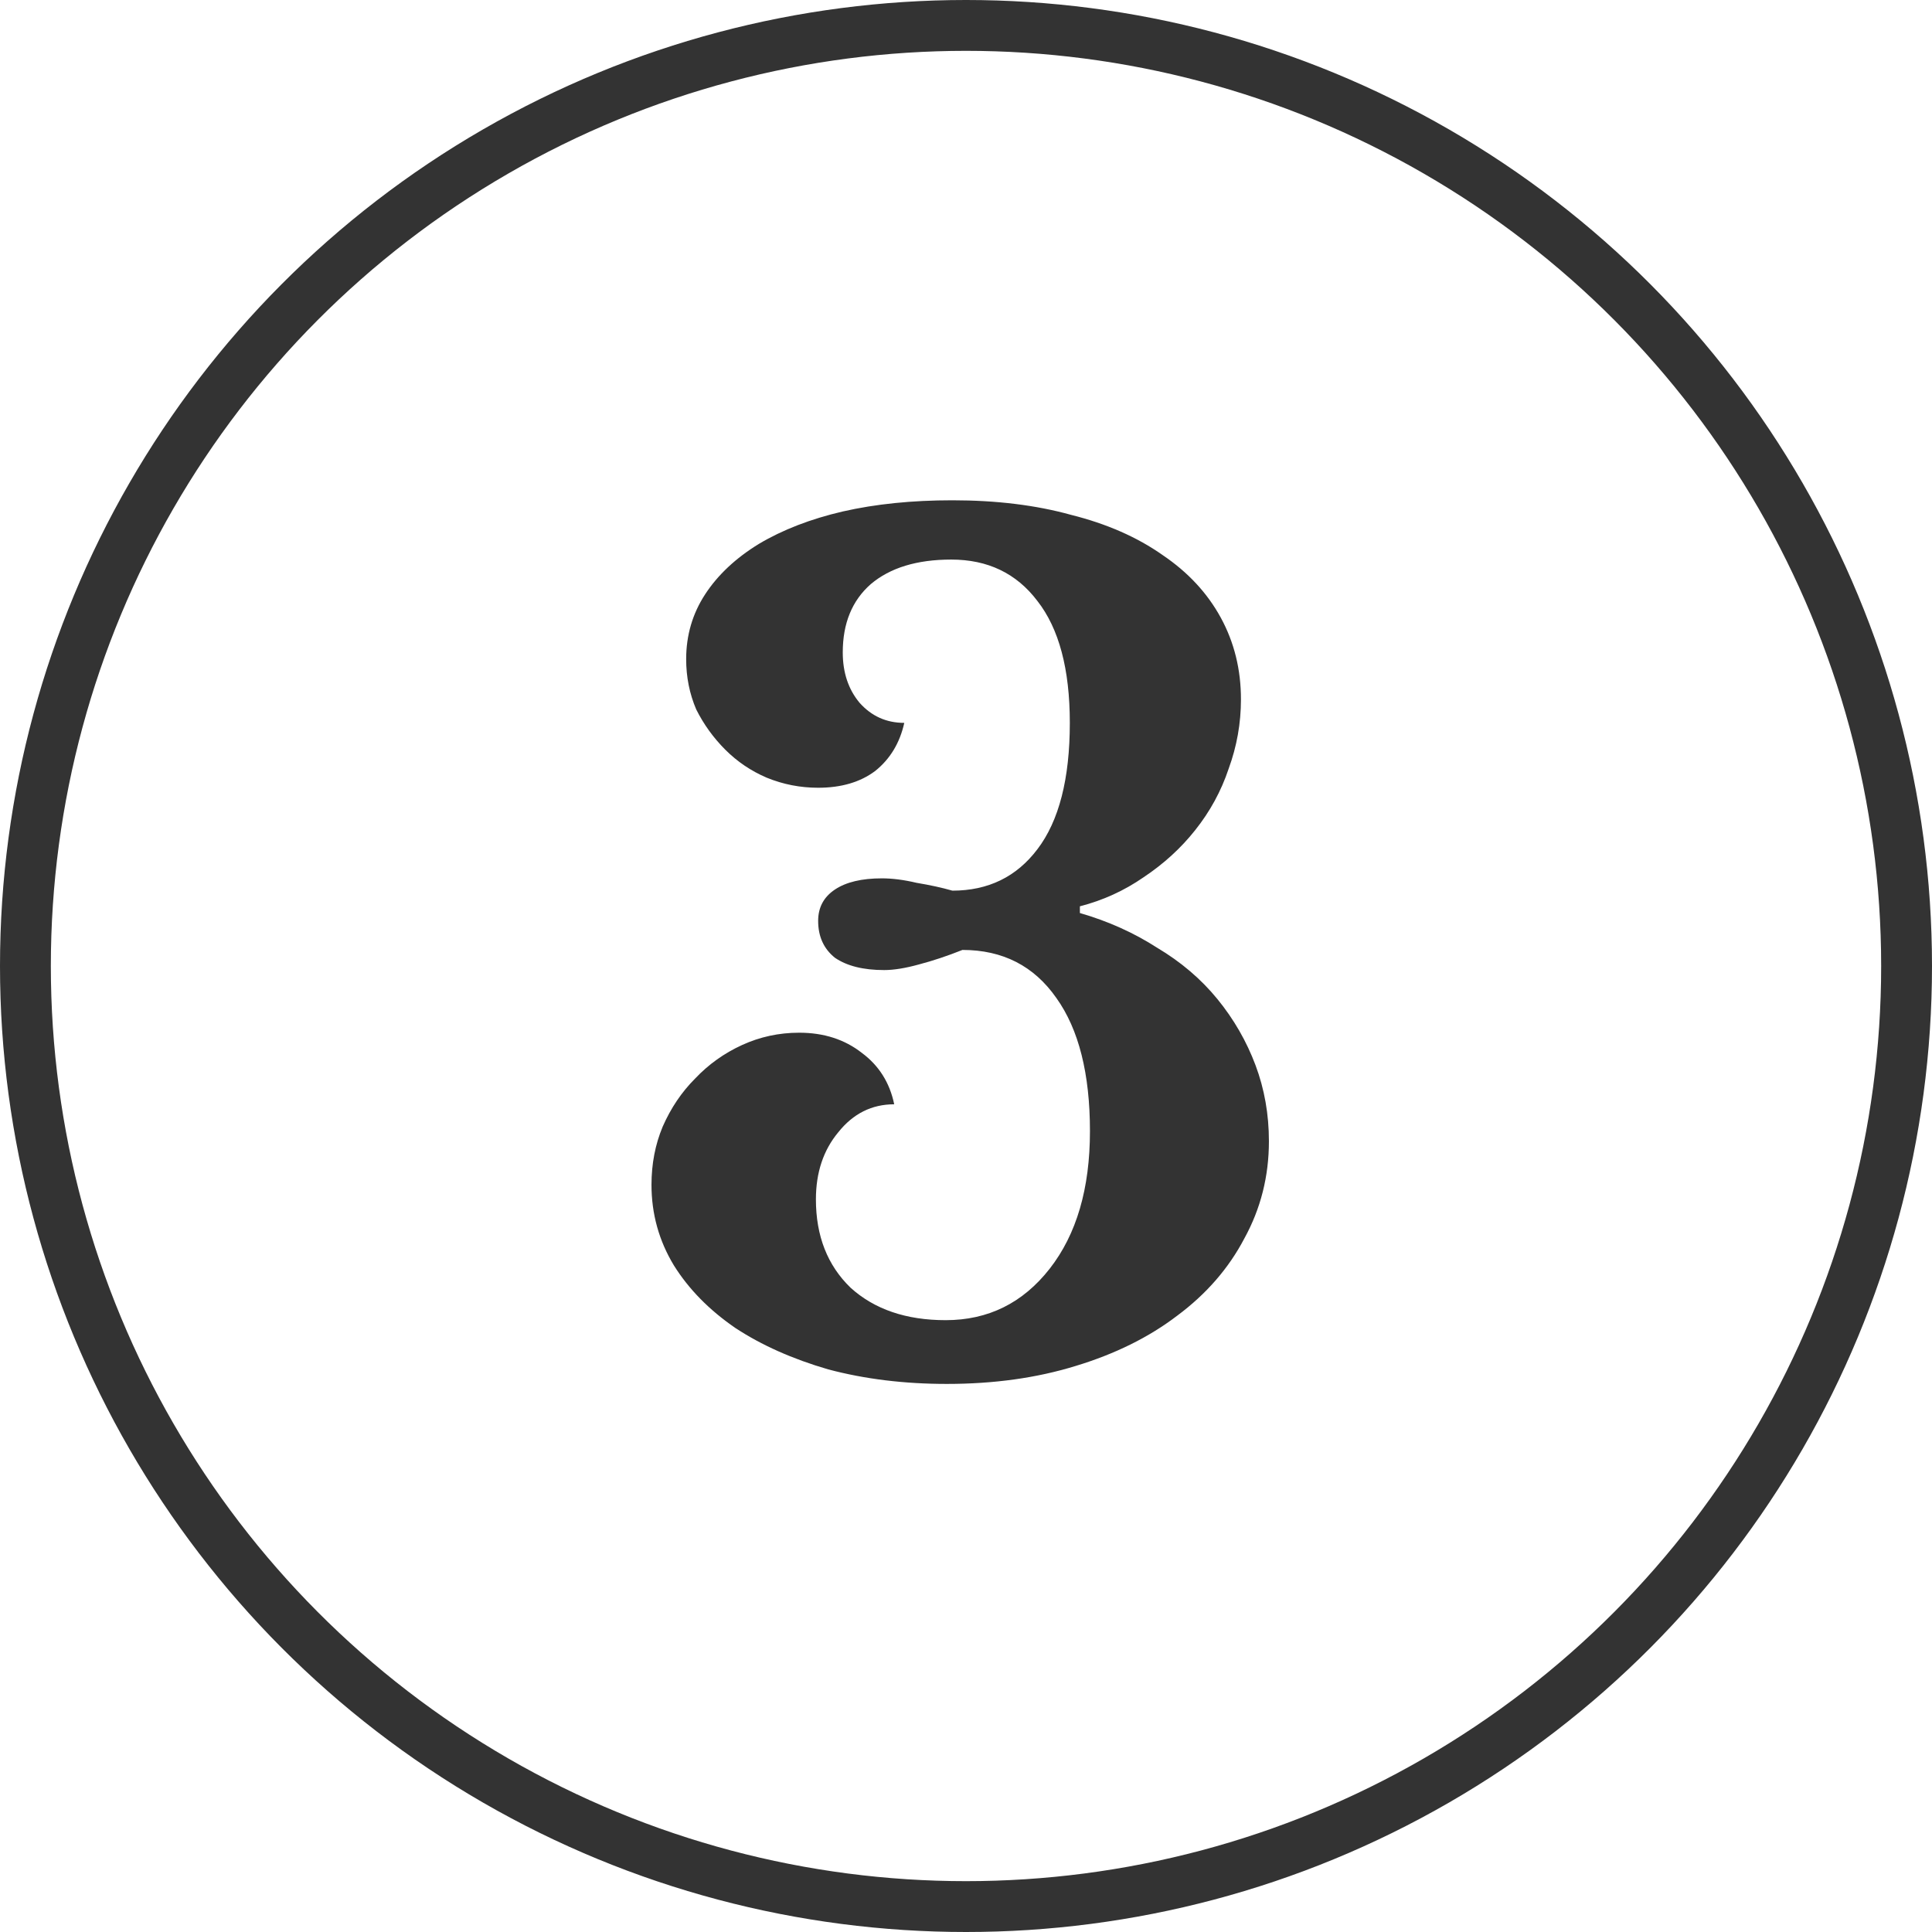 <?xml version="1.0" encoding="UTF-8"?>
<svg xmlns="http://www.w3.org/2000/svg" width="38" height="38" viewBox="0 0 38 38" fill="none">
  <path d="M21.438 22.248C21.438 21.119 21.218 20.246 20.778 19.63C20.338 18.999 19.722 18.684 18.93 18.684C18.637 18.801 18.351 18.897 18.072 18.97C17.808 19.043 17.581 19.08 17.39 19.08C16.979 19.08 16.657 18.999 16.422 18.838C16.202 18.662 16.092 18.42 16.092 18.112C16.092 17.848 16.202 17.643 16.422 17.496C16.642 17.349 16.95 17.276 17.346 17.276C17.551 17.276 17.779 17.305 18.028 17.364C18.292 17.408 18.527 17.459 18.732 17.518C19.436 17.518 19.993 17.247 20.404 16.704C20.829 16.147 21.042 15.318 21.042 14.218C21.042 13.162 20.829 12.363 20.404 11.82C19.993 11.277 19.429 11.006 18.71 11.006C18.035 11.006 17.507 11.167 17.126 11.49C16.759 11.813 16.576 12.26 16.576 12.832C16.576 13.228 16.686 13.558 16.906 13.822C17.141 14.086 17.434 14.218 17.786 14.218C17.698 14.614 17.507 14.929 17.214 15.164C16.921 15.384 16.547 15.494 16.092 15.494C15.74 15.494 15.403 15.428 15.08 15.296C14.772 15.164 14.501 14.981 14.266 14.746C14.031 14.511 13.841 14.247 13.694 13.954C13.562 13.646 13.496 13.316 13.496 12.964C13.496 12.495 13.621 12.069 13.87 11.688C14.119 11.307 14.471 10.977 14.926 10.698C15.395 10.419 15.945 10.207 16.576 10.06C17.221 9.913 17.94 9.84 18.732 9.84C19.597 9.84 20.375 9.935 21.064 10.126C21.768 10.302 22.369 10.566 22.868 10.918C23.367 11.255 23.748 11.666 24.012 12.15C24.276 12.634 24.408 13.169 24.408 13.756C24.408 14.225 24.327 14.68 24.166 15.12C24.019 15.56 23.799 15.963 23.506 16.33C23.227 16.682 22.89 16.99 22.494 17.254C22.113 17.518 21.695 17.709 21.24 17.826V17.958C21.797 18.119 22.303 18.347 22.758 18.64C23.227 18.919 23.623 19.256 23.946 19.652C24.269 20.048 24.518 20.481 24.694 20.95C24.87 21.419 24.958 21.918 24.958 22.446C24.958 23.135 24.797 23.773 24.474 24.36C24.166 24.947 23.726 25.453 23.154 25.878C22.597 26.303 21.929 26.633 21.152 26.868C20.389 27.103 19.546 27.22 18.622 27.22C17.786 27.22 17.009 27.125 16.29 26.934C15.586 26.729 14.977 26.457 14.464 26.12C13.951 25.768 13.547 25.357 13.254 24.888C12.961 24.404 12.814 23.876 12.814 23.304C12.814 22.893 12.887 22.512 13.034 22.16C13.195 21.793 13.408 21.478 13.672 21.214C13.936 20.935 14.244 20.715 14.596 20.554C14.948 20.393 15.322 20.312 15.718 20.312C16.202 20.312 16.613 20.444 16.95 20.708C17.287 20.957 17.5 21.295 17.588 21.72C17.148 21.72 16.781 21.903 16.488 22.27C16.195 22.622 16.048 23.062 16.048 23.59C16.048 24.309 16.275 24.888 16.73 25.328C17.199 25.753 17.823 25.966 18.6 25.966C19.436 25.966 20.118 25.629 20.646 24.954C21.174 24.279 21.438 23.377 21.438 22.248Z" fill="#333333"></path>
  <circle cx="19" cy="19" r="18.5" stroke="#333333"></circle>
</svg>
